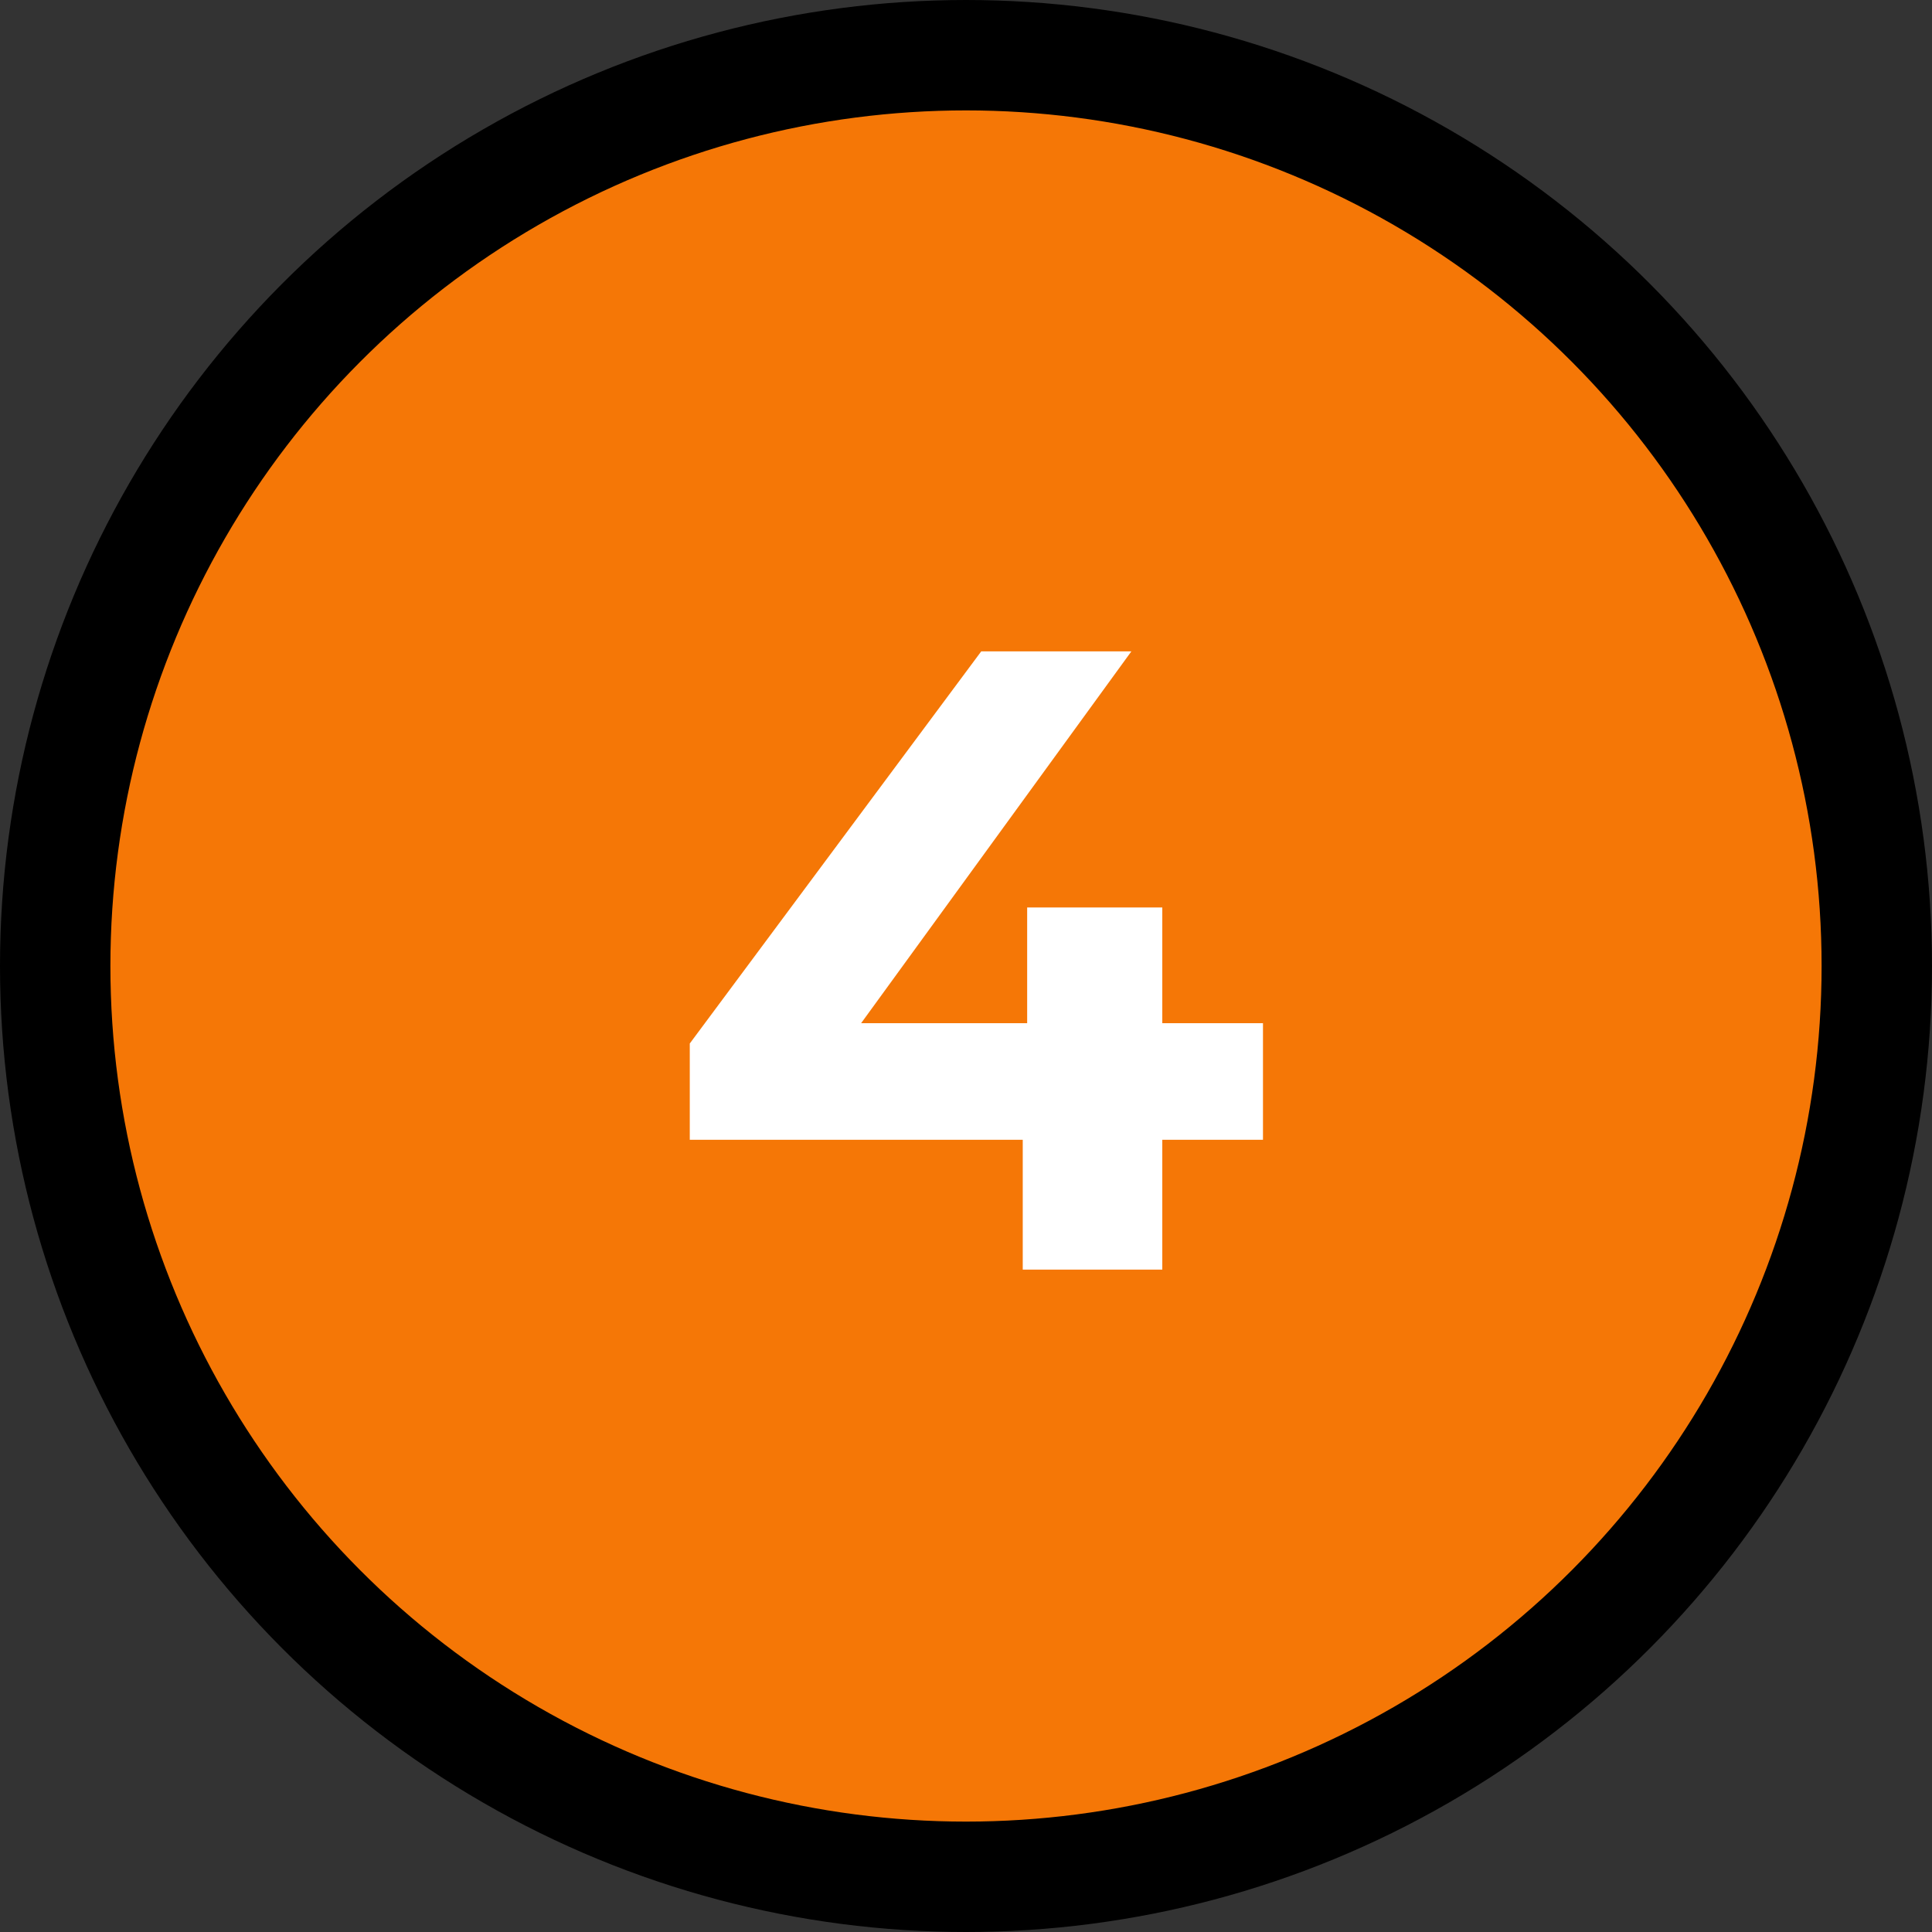 <?xml version="1.0" encoding="UTF-8"?> <svg xmlns="http://www.w3.org/2000/svg" width="35" height="35" viewBox="0 0 35 35" fill="none"><rect x="0" y="0" width="35" height="35" fill="#333333" stroke="none"/><circle cx="17.5" cy="17.5" r="16.5" fill="#F57706" stroke="black" stroke-width="2"></circle><path d="M22.88 20.648H21.056V23H18.528V20.648H12.496V18.904L17.776 11.8H20.496L15.6 18.536H18.608V16.44H21.056V18.536H22.88V20.648Z" fill="white"></path></svg> 